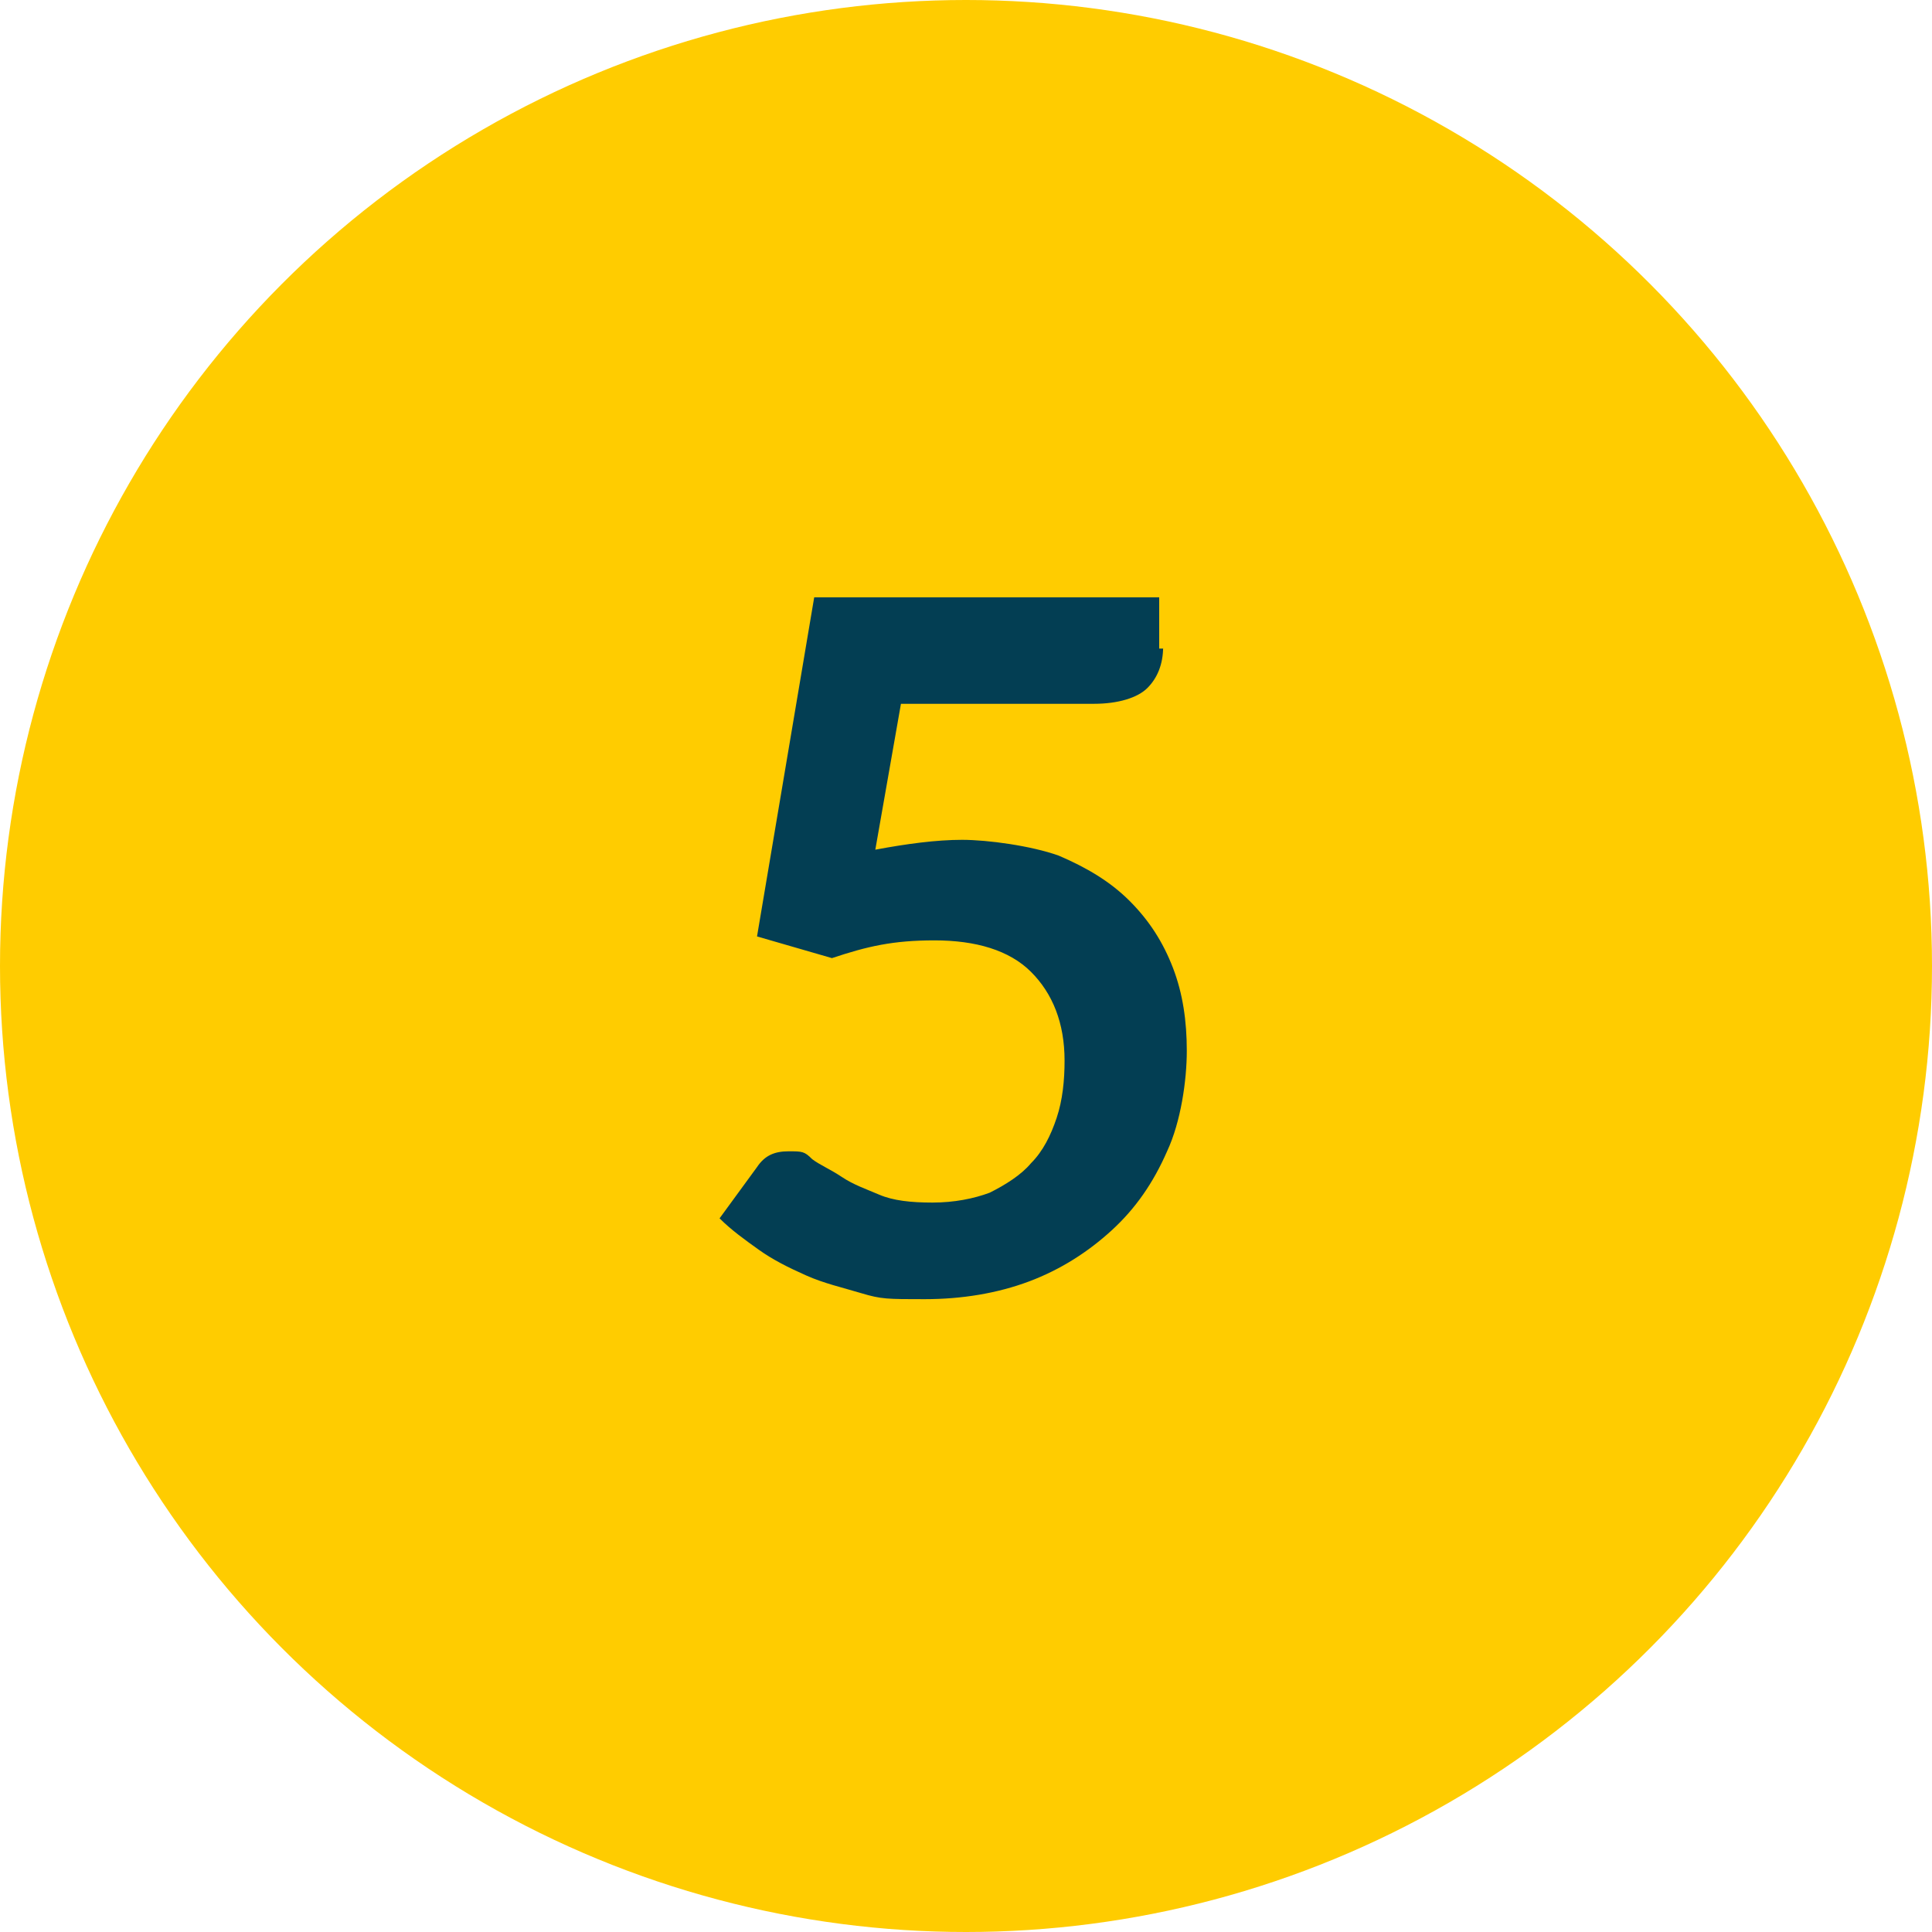<svg xmlns="http://www.w3.org/2000/svg" id="Calque_1" viewBox="0 0 98 98"><circle cx="49" cy="49" r="49" style="fill: #fc0;"></circle><path d="M59,32.8c0,.9-.3,1.6-.8,2.1s-1.5.8-2.7.8h-9.8l-1.3,7.4c1.6-.3,3.1-.5,4.4-.5s3.5.3,4.9.8c1.4.6,2.6,1.3,3.6,2.3s1.7,2.1,2.2,3.4c.5,1.3.7,2.7.7,4.2s-.3,3.6-1,5.1c-.7,1.6-1.6,2.9-2.8,4s-2.6,2-4.2,2.6c-1.6.6-3.4.9-5.3.9s-2.2,0-3.2-.3-1.9-.5-2.8-.9c-.9-.4-1.7-.8-2.4-1.3s-1.4-1-2-1.6l1.9-2.6c.4-.6.9-.8,1.6-.8s.8,0,1.2.4c.4.3.9.5,1.5.9s1.2.6,1.9.9c.7.3,1.6.4,2.7.4s2.1-.2,2.9-.5c.8-.4,1.6-.9,2.1-1.5.6-.6,1-1.4,1.3-2.3.3-.9.4-1.9.4-2.9,0-1.9-.6-3.4-1.7-4.5-1.1-1.1-2.8-1.6-4.9-1.6s-3.4.3-5.2.9l-3.8-1.1,2.9-17.2h17.5v2.6h.2,0Z" style="fill: #033e53;"></path></svg>